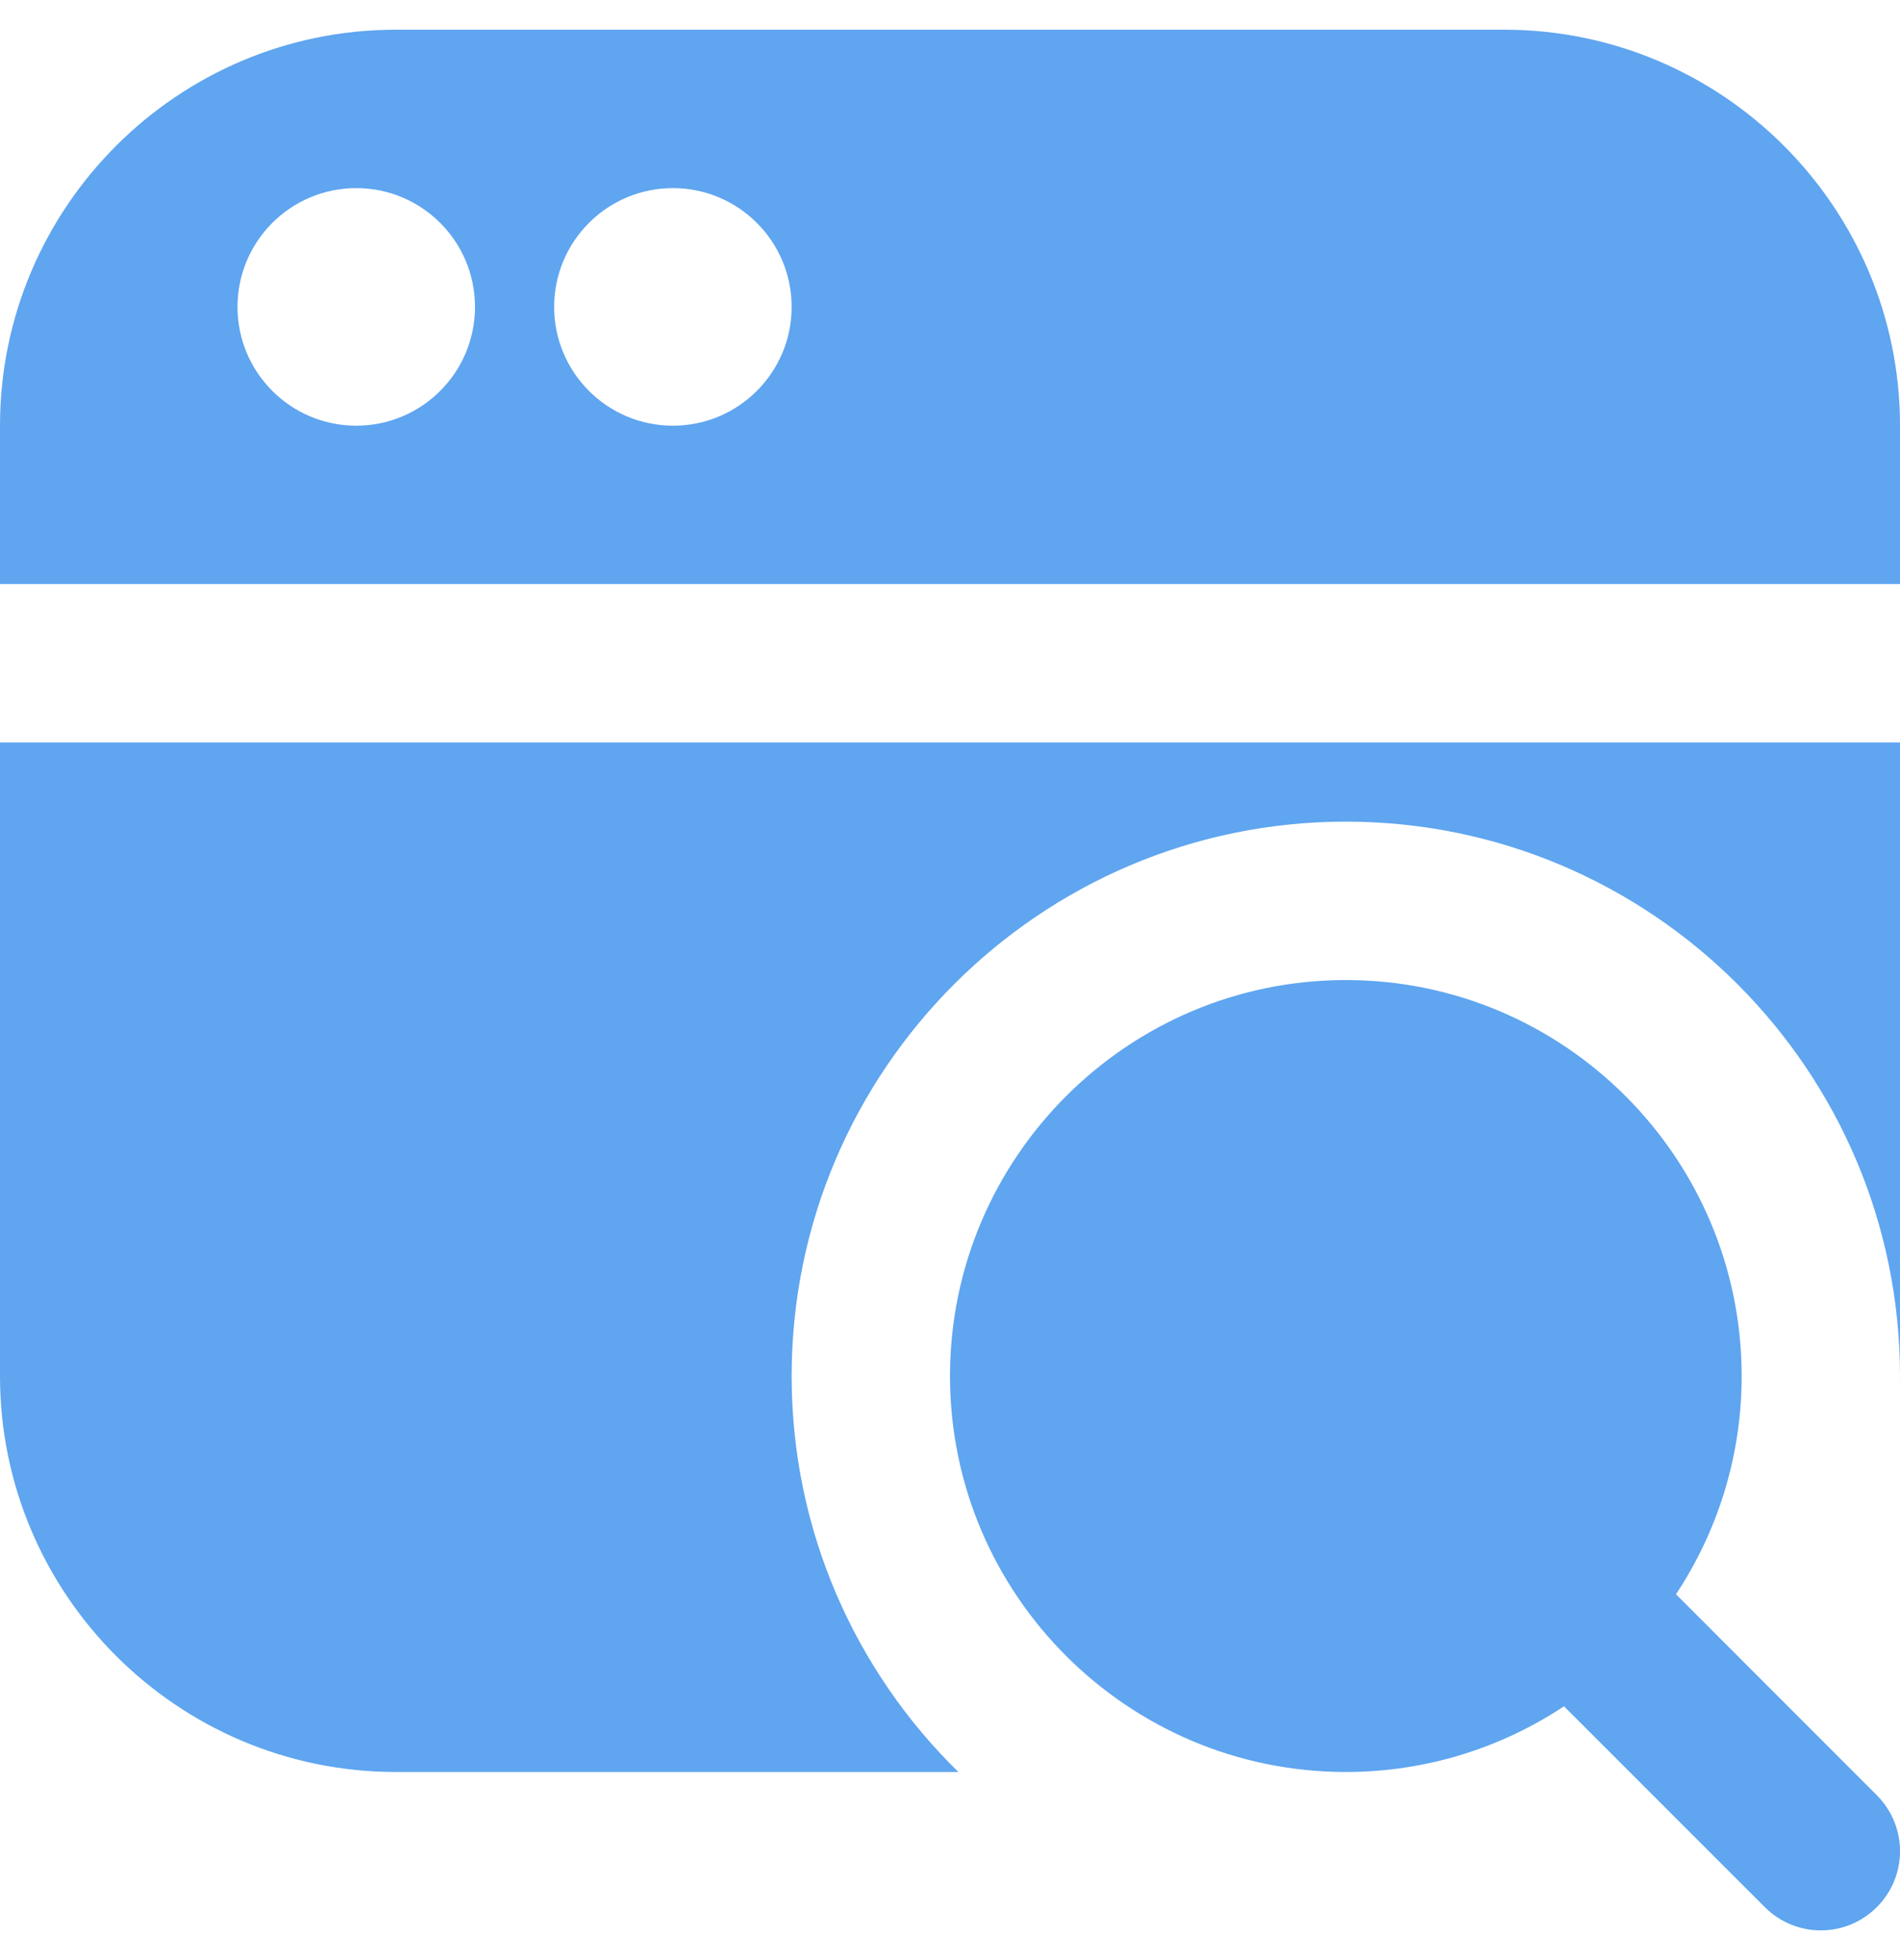<svg width="32" height="33" viewBox="0 0 32 33" fill="none" xmlns="http://www.w3.org/2000/svg">
<g clip-path="url(#clip0_3408_41989)">
<path d="M31.609 30.224L28.227 26.841C28.925 25.787 29.333 24.524 29.333 23.167C29.333 19.491 26.343 16.5 22.667 16.5C18.991 16.5 16 19.491 16 23.167C16 26.843 18.991 29.833 22.667 29.833C24.024 29.833 25.287 29.425 26.341 28.727L29.724 32.109C29.984 32.369 30.325 32.5 30.667 32.5C31.008 32.5 31.349 32.369 31.609 32.109C32.131 31.588 32.131 30.745 31.609 30.224ZM25.333 0.5H6.667C2.991 0.5 0 3.491 0 7.167V9.833H32V7.167C32 3.491 29.009 0.5 25.333 0.5ZM6 7.167C4.896 7.167 4 6.271 4 5.167C4 4.063 4.896 3.167 6 3.167C7.104 3.167 8 4.063 8 5.167C8 6.271 7.104 7.167 6 7.167ZM11.333 7.167C10.229 7.167 9.333 6.271 9.333 5.167C9.333 4.063 10.229 3.167 11.333 3.167C12.437 3.167 13.333 4.063 13.333 5.167C13.333 6.271 12.437 7.167 11.333 7.167ZM31.997 23.339C31.997 23.281 32 23.224 32 23.167C32 23.224 32 23.281 31.997 23.339ZM0 12.5H32V23.167C32 18.02 27.813 13.833 22.667 13.833C17.52 13.833 13.333 18.02 13.333 23.167C13.333 25.776 14.409 28.139 16.141 29.833H6.667C2.991 29.833 0 26.843 0 23.167V12.5Z" fill="#5FA5F0"/>
</g>
<defs>
<clipPath id="clip0_3408_41989">
<rect width="32" height="32" fill="white" transform="translate(0 0.5)"/>
</clipPath>
</defs>
</svg>
